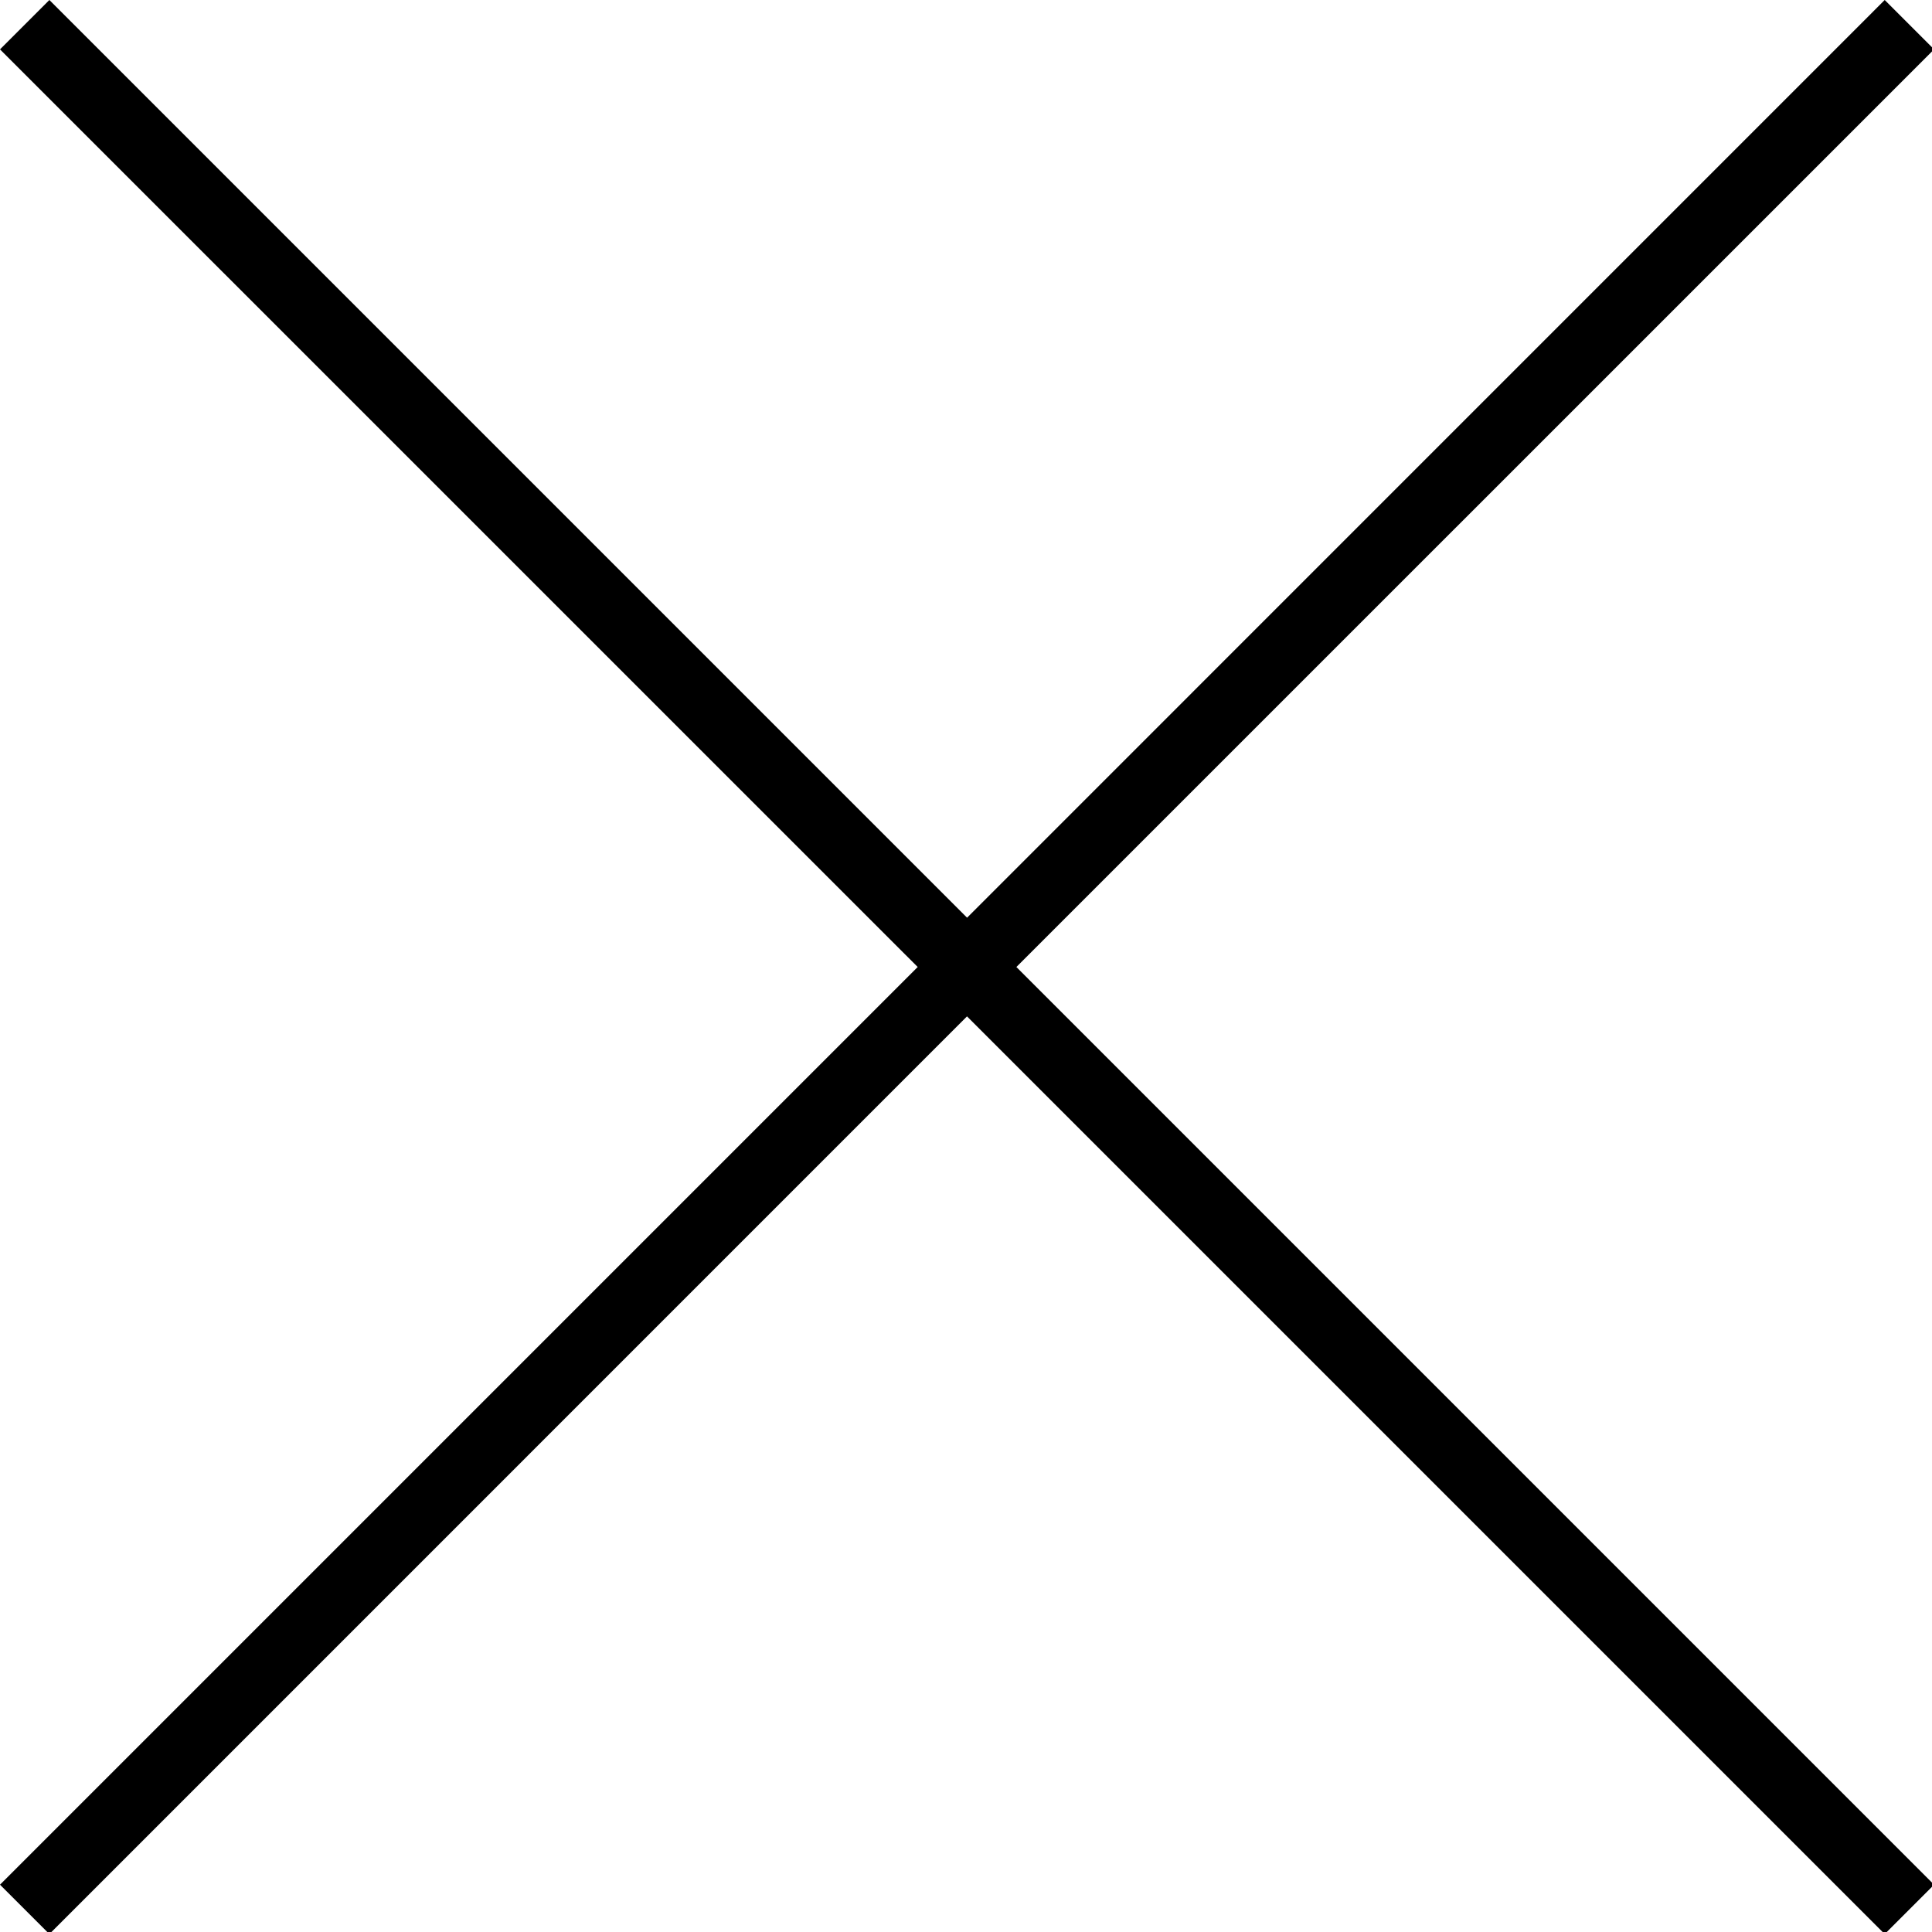 <svg xmlns="http://www.w3.org/2000/svg" viewBox="0 0 288 288"><path d="M151.51 144.15l136.8 136.8-7.36 7.36-136.8-136.8L7.36 288.31 0 280.95l136.8-136.8L0 7.36 7.36 0l136.8 136.8L280.95 0l7.36 7.36z"/></svg>